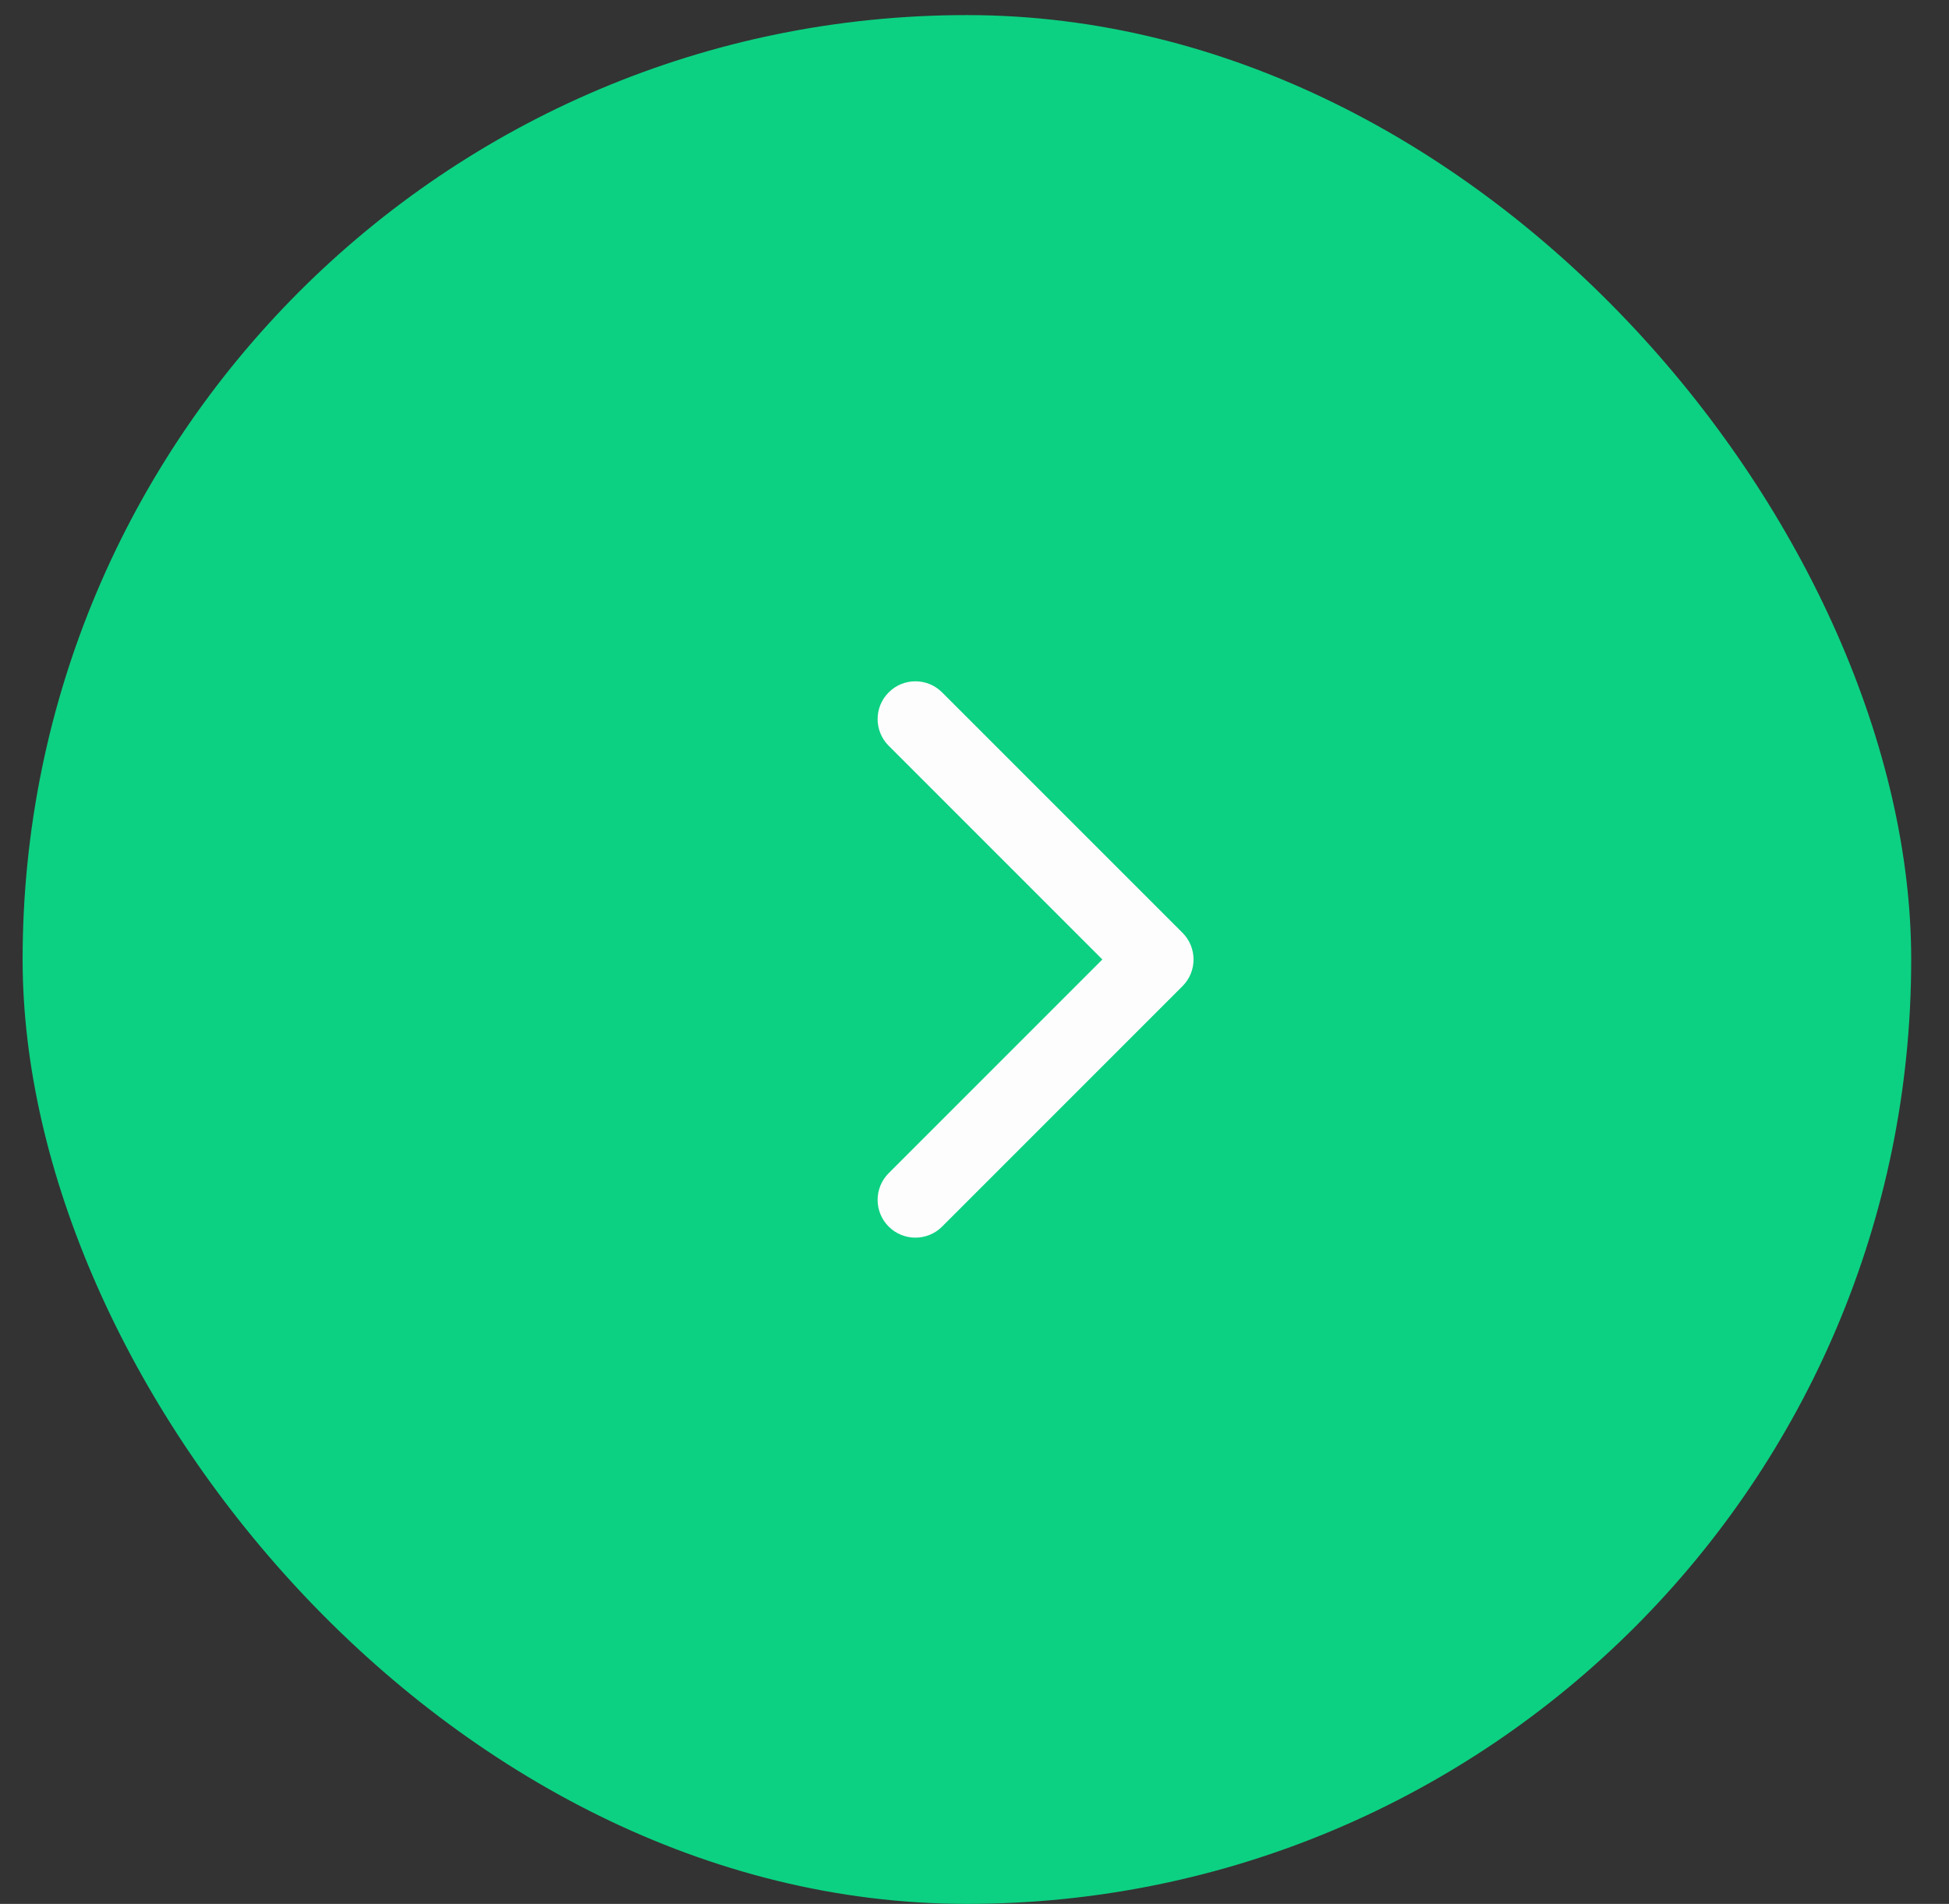 <?xml version="1.0" encoding="UTF-8"?> <svg xmlns="http://www.w3.org/2000/svg" width="43" height="42" viewBox="0 0 43 42" fill="none"><rect x="0" y="0" width="43" height="42" fill="#333333" stroke="none"/><rect x="42.166" y="42" width="41.667" height="41.667" rx="20.833" transform="rotate(-180 42.166 42)" fill="#0CD182"></rect><path d="M26.089 21.755C26.414 21.43 26.414 20.902 26.089 20.577L20.785 15.274C20.46 14.948 19.932 14.948 19.607 15.274C19.281 15.599 19.281 16.127 19.607 16.452L24.321 21.166L19.607 25.88C19.281 26.206 19.281 26.733 19.607 27.059C19.932 27.384 20.46 27.384 20.785 27.059L26.089 21.755ZM24.666 21.166L24.666 21.999L25.499 21.999L25.499 21.166L25.499 20.333L24.666 20.333L24.666 21.166Z" fill="#FDFDFD"></path></svg> 